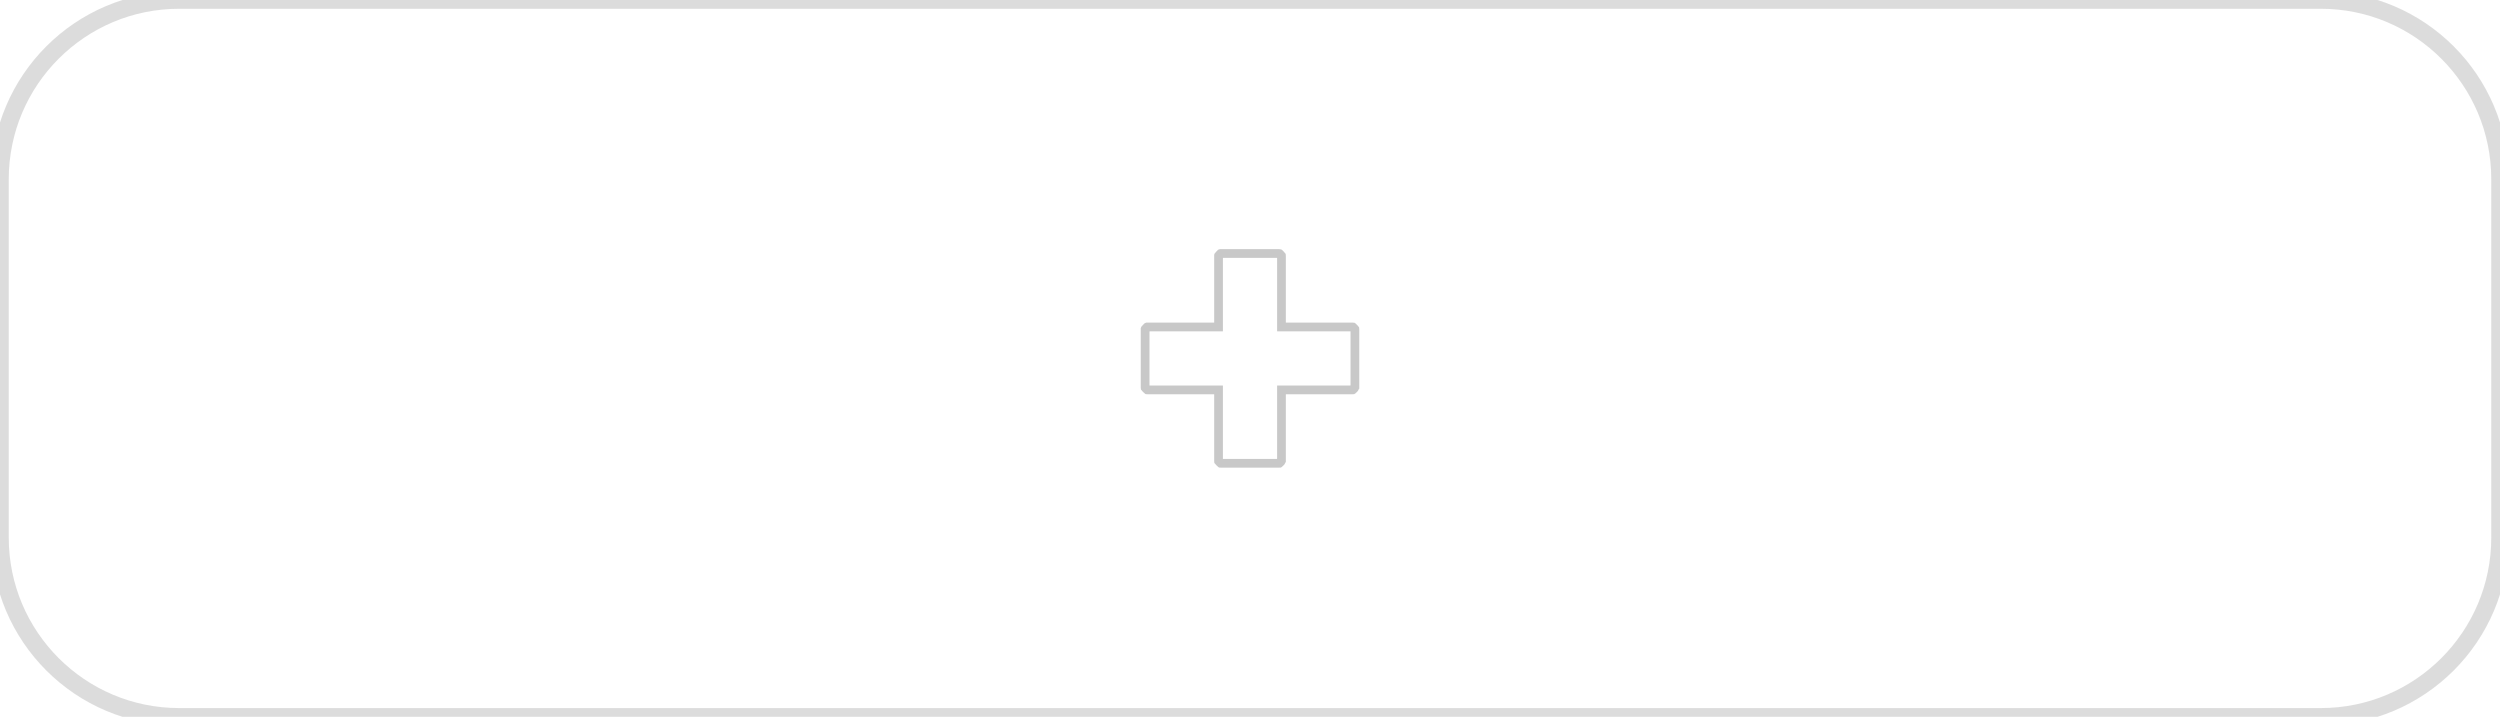 <?xml version="1.0" encoding="UTF-8" standalone="no"?>
<!DOCTYPE svg PUBLIC "-//W3C//DTD SVG 1.1//EN" "http://www.w3.org/Graphics/SVG/1.1/DTD/svg11.dtd">
<svg version="1.1" xmlns="http://www.w3.org/2000/svg" xmlns:xlink="http://www.w3.org/1999/xlink" preserveAspectRatio="xMidYMid meet" viewBox="135.849 133.547 286 82" width="286" height="82"><defs><path d="M401.35 133.55C412.67 133.55 421.85 142.73 421.85 154.05C421.85 166.35 421.85 182.75 421.85 195.05C421.85 206.37 412.67 215.55 401.35 215.55C348.25 215.55 209.45 215.55 156.35 215.55C145.03 215.55 135.85 206.37 135.85 195.05C135.85 182.75 135.85 166.35 135.85 154.05C135.85 142.73 145.03 133.55 156.35 133.55C209.45 133.55 348.25 133.55 401.35 133.55Z" id="b8lLCaEQh"></path><path d="M282.08 162.55L282.1 162.55L282.11 162.55L282.13 162.56L282.15 162.56L282.16 162.56L282.18 162.57L282.19 162.57L282.2 162.58L282.22 162.58L282.23 162.59L282.25 162.6L282.26 162.61L282.27 162.62L282.29 162.62L282.3 162.63L282.31 162.64L282.32 162.65L282.33 162.66L282.34 162.68L282.35 162.69L282.36 162.7L282.37 162.71L282.38 162.72L282.39 162.74L282.4 162.75L282.4 162.76L282.41 162.78L282.42 162.79L282.42 162.81L282.43 162.82L282.43 162.84L282.44 162.85L282.44 162.87L282.44 162.88L282.45 162.9L282.45 162.91L282.45 162.93L282.45 162.95L282.45 170.95L290.45 170.95L290.47 170.95L290.48 170.95L290.5 170.95L290.51 170.95L290.53 170.96L290.55 170.96L290.56 170.96L290.58 170.97L290.59 170.97L290.6 170.98L290.62 170.98L290.63 170.99L290.65 171L290.66 171.01L290.67 171.02L290.69 171.02L290.7 171.03L290.71 171.04L290.72 171.05L290.73 171.06L290.74 171.08L290.75 171.09L290.76 171.1L290.77 171.11L290.78 171.12L290.79 171.14L290.8 171.15L290.8 171.16L290.81 171.18L290.82 171.19L290.82 171.21L290.83 171.22L290.83 171.24L290.84 171.25L290.84 171.27L290.84 171.28L290.85 171.3L290.85 171.31L290.85 171.33L290.85 171.35L290.85 177.75L290.85 177.76L290.85 177.78L290.85 177.8L290.84 177.81L290.84 177.83L290.84 177.84L290.83 177.86L290.83 177.87L290.82 177.89L290.82 177.9L290.81 177.92L290.8 177.93L290.8 177.94L290.79 177.96L290.78 177.97L290.77 177.98L290.76 178L290.75 178.01L290.74 178.02L290.73 178.03L290.72 178.04L290.71 178.05L290.7 178.06L290.69 178.07L290.67 178.08L290.66 178.09L290.65 178.1L290.63 178.1L290.62 178.11L290.6 178.12L290.59 178.12L290.58 178.13L290.56 178.13L290.55 178.14L290.53 178.14L290.51 178.14L290.5 178.14L290.48 178.15L290.47 178.15L290.45 178.15L282.45 178.15L282.45 186.15L282.45 186.16L282.45 186.18L282.45 186.2L282.44 186.21L282.44 186.23L282.44 186.24L282.43 186.26L282.43 186.27L282.42 186.29L282.42 186.3L282.41 186.32L282.4 186.33L282.4 186.34L282.39 186.36L282.38 186.37L282.37 186.38L282.36 186.4L282.35 186.41L282.34 186.42L282.33 186.43L282.32 186.44L282.31 186.45L282.3 186.46L282.29 186.47L282.27 186.48L282.26 186.49L282.25 186.5L282.23 186.5L282.22 186.51L282.2 186.52L282.19 186.52L282.18 186.53L282.16 186.53L282.15 186.54L282.13 186.54L282.11 186.54L282.1 186.54L282.08 186.55L282.07 186.55L282.05 186.55L275.65 186.55L275.63 186.55L275.62 186.55L275.6 186.54L275.58 186.54L275.57 186.54L275.55 186.54L275.54 186.53L275.52 186.53L275.51 186.52L275.49 186.52L275.48 186.51L275.47 186.5L275.45 186.5L275.44 186.49L275.43 186.48L275.41 186.47L275.4 186.46L275.39 186.45L275.38 186.44L275.37 186.43L275.36 186.42L275.35 186.41L275.34 186.4L275.33 186.38L275.32 186.37L275.31 186.36L275.3 186.34L275.29 186.33L275.29 186.32L275.28 186.3L275.27 186.29L275.27 186.27L275.26 186.26L275.26 186.24L275.26 186.23L275.25 186.21L275.25 186.2L275.25 186.18L275.25 186.16L275.25 186.15L275.25 178.15L267.25 178.15L267.23 178.15L267.22 178.15L267.2 178.14L267.18 178.14L267.17 178.14L267.15 178.14L267.14 178.13L267.12 178.13L267.11 178.12L267.09 178.12L267.08 178.11L267.07 178.1L267.05 178.1L267.04 178.09L267.03 178.08L267.01 178.07L267 178.06L266.99 178.05L266.98 178.04L266.97 178.03L266.96 178.02L266.95 178.01L266.94 178L266.93 177.98L266.92 177.97L266.91 177.96L266.9 177.94L266.89 177.93L266.89 177.92L266.88 177.9L266.87 177.89L266.87 177.87L266.86 177.86L266.86 177.84L266.86 177.83L266.85 177.81L266.85 177.8L266.85 177.78L266.85 177.76L266.85 177.75L266.85 171.35L266.85 171.33L266.85 171.31L266.85 171.3L266.85 171.28L266.86 171.27L266.86 171.25L266.86 171.24L266.87 171.22L266.87 171.21L266.88 171.19L266.89 171.18L266.89 171.16L266.9 171.15L266.91 171.14L266.92 171.12L266.93 171.11L266.94 171.1L266.95 171.09L266.96 171.08L266.97 171.06L266.98 171.05L266.99 171.04L267 171.03L267.01 171.02L267.03 171.02L267.04 171.01L267.05 171L267.07 170.99L267.08 170.98L267.09 170.98L267.11 170.97L267.12 170.97L267.14 170.96L267.15 170.96L267.17 170.96L267.18 170.95L267.2 170.95L267.22 170.95L267.23 170.95L267.25 170.95L275.25 170.95L275.25 162.95L275.25 162.93L275.25 162.91L275.25 162.9L275.25 162.88L275.26 162.87L275.26 162.85L275.26 162.84L275.27 162.82L275.27 162.81L275.28 162.79L275.29 162.78L275.29 162.76L275.3 162.75L275.31 162.74L275.32 162.72L275.33 162.71L275.34 162.7L275.35 162.69L275.36 162.68L275.37 162.66L275.38 162.65L275.39 162.64L275.4 162.63L275.41 162.62L275.43 162.62L275.44 162.61L275.45 162.6L275.47 162.59L275.48 162.58L275.49 162.58L275.51 162.57L275.52 162.57L275.54 162.56L275.55 162.56L275.57 162.56L275.58 162.55L275.6 162.55L275.62 162.55L275.63 162.55L275.65 162.55L282.05 162.55L282.07 162.55L282.08 162.55Z" id="e885bwd2g2"></path></defs><g><g><use xlink:href="#b8lLCaEQh" opacity="1" fill="#ffffff" fill-opacity="0"></use><g><use xlink:href="#b8lLCaEQh" opacity="1" fill-opacity="0" stroke="#bbbbbb" stroke-width="2" stroke-opacity="0.5"></use></g></g><g><use xlink:href="#e885bwd2g2" opacity="1" fill="#ffffff" fill-opacity="0"></use><g><use xlink:href="#e885bwd2g2" opacity="1" fill-opacity="0" stroke="#939393" stroke-width="1" stroke-opacity="0.5"></use></g></g></g></svg>